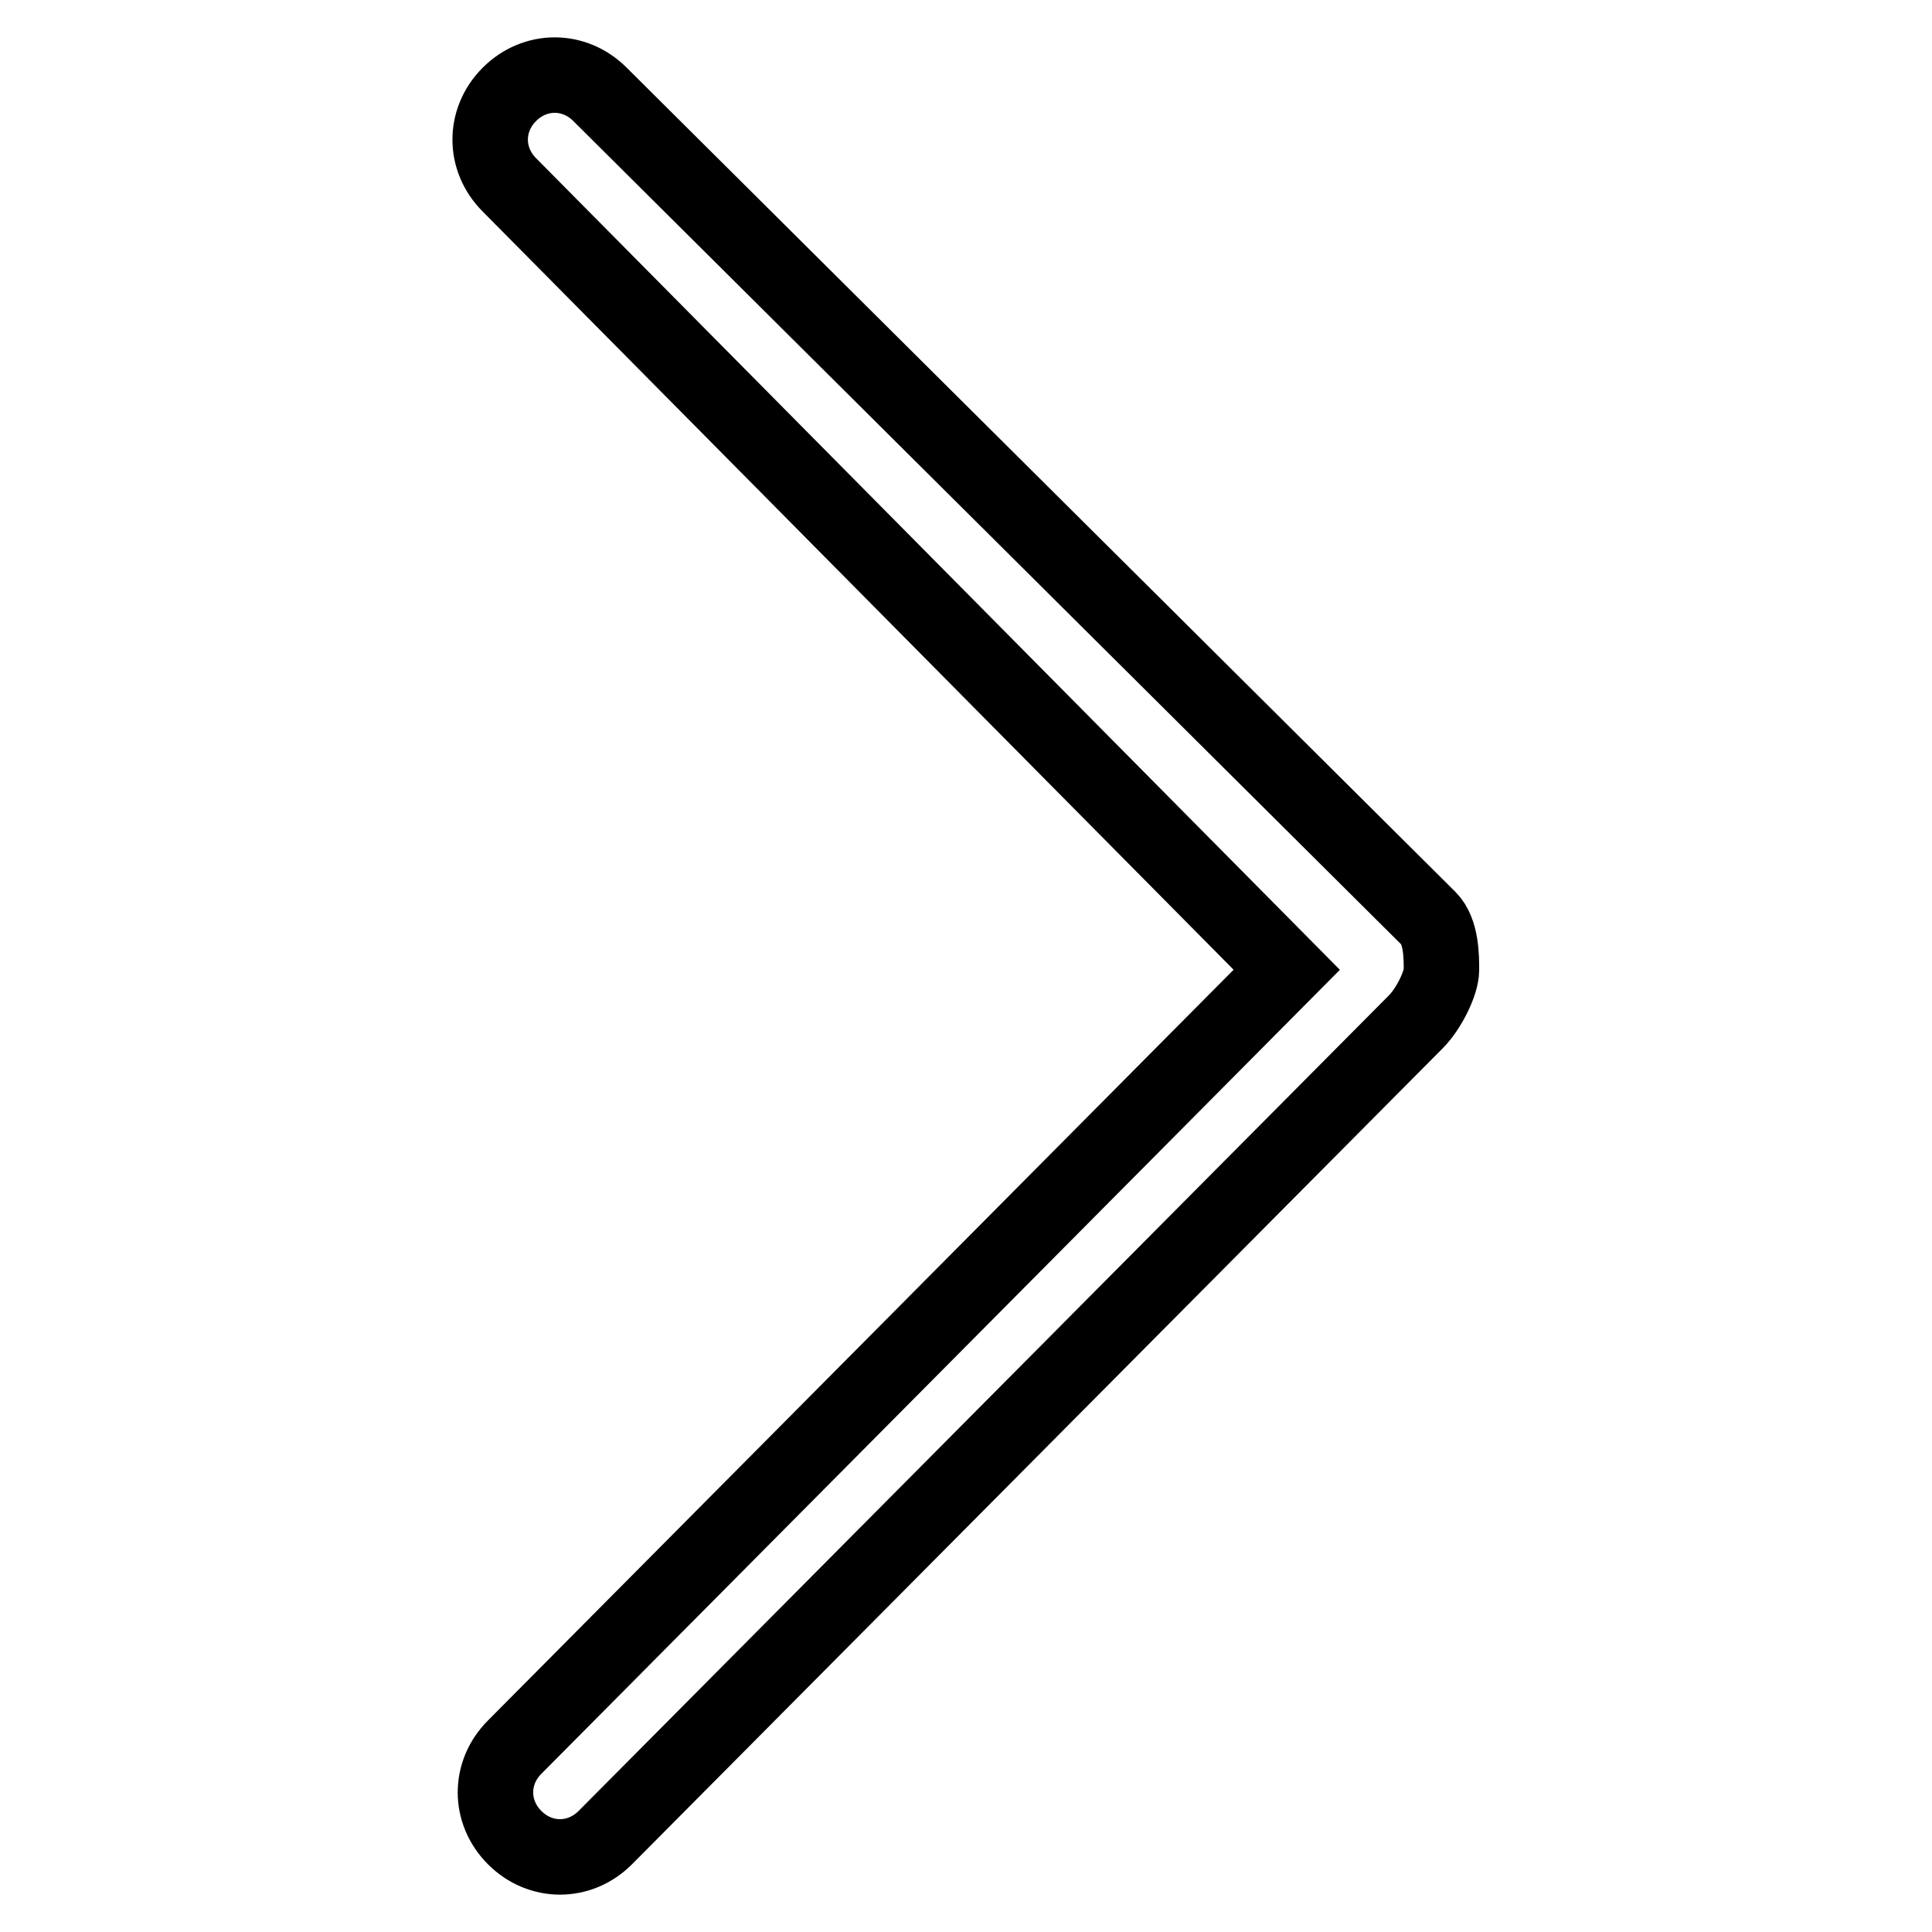 <?xml version="1.0" encoding="utf-8"?>
<!-- Svg Vector Icons : http://www.onlinewebfonts.com/icon -->
<!DOCTYPE svg PUBLIC "-//W3C//DTD SVG 1.1//EN" "http://www.w3.org/Graphics/SVG/1.1/DTD/svg11.dtd">
<svg version="1.1" xmlns="http://www.w3.org/2000/svg" xmlns:xlink="http://www.w3.org/1999/xlink" x="0px" y="0px" viewBox="0 0 256 256" enable-background="new 0 0 256 256" xml:space="preserve">
<g> <path stroke-width="10" fill-opacity="0" stroke="#000000"  d="M170.5,128.5L68.2,231.5c-3.4,3.4-3.4,8.6,0,12c3.4,3.4,8.6,3.4,12,0l107.4-108.1c1.7-1.7,3.4-5.1,3.4-6.9 c0-1.7,0-5.1-1.7-6.8L79.5,12.5c-3.4-3.4-8.6-3.4-12,0c-3.4,3.4-3.4,8.6,0,12L170.5,128.5L170.5,128.5z"/></g>
</svg>